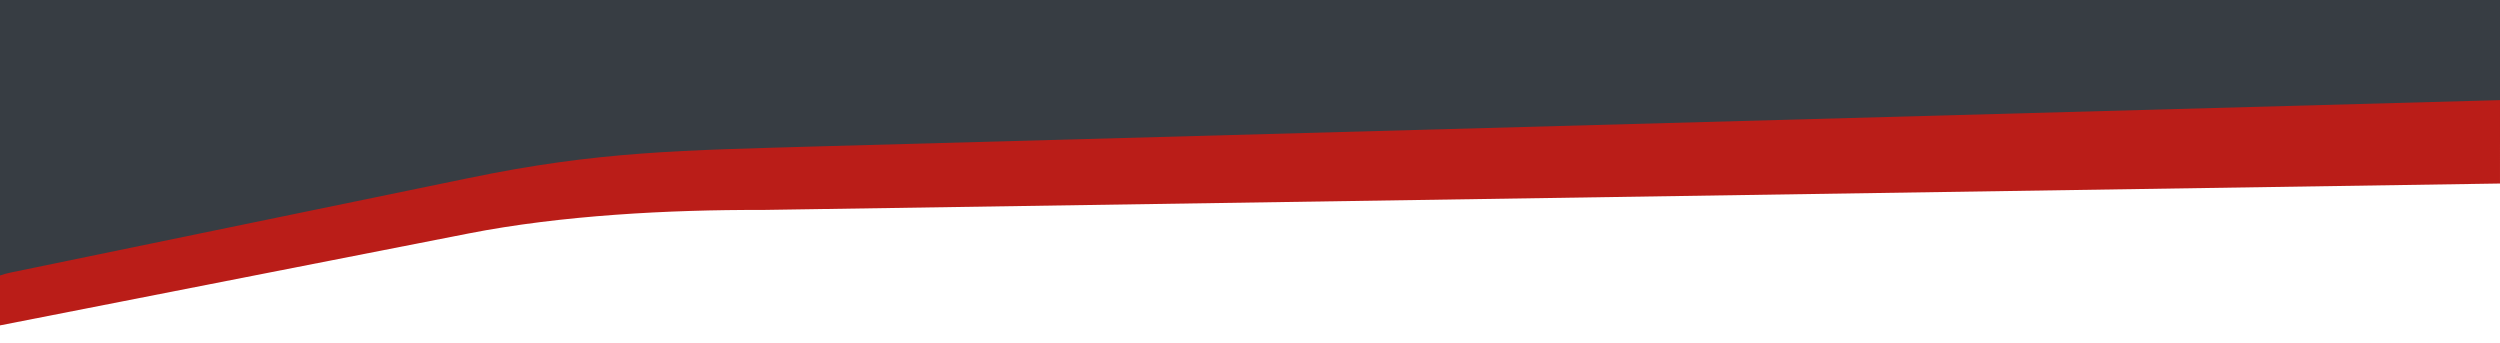 <?xml version="1.0" encoding="utf-8"?>
<!-- Generator: Adobe Illustrator 26.0.2, SVG Export Plug-In . SVG Version: 6.00 Build 0)  -->
<svg version="1.1" id="Ebene_1" xmlns="http://www.w3.org/2000/svg" xmlns:xlink="http://www.w3.org/1999/xlink" x="0px" y="0px"
	 viewBox="0 0 2532.09 347.8" style="enable-background:new 0 0 2532.09 347.8;" xml:space="preserve">
<style type="text/css">
	.st0{fill:#373D43;}
	.st1{fill:#BA1D18;}
	.st2{fill:none;}
</style>
<polygon class="st0" points="0,0 0,310.55 602.84,183.77 2532.09,146.75 2532.09,0 "/>
<path class="st1" d="M2532.09,101.41L833.63,148.13c-143.34,4.22-227.07,4.75-360.07,32.46l-462.55,95.4
	c-3.94,0.82-7.62,1.85-11.02,3.05v50.53l474.67-93.12c93.94-18.43,203.59-24.1,297.07-23.8l1760.35-26.77L2532.09,101.41z"/>
</svg>
